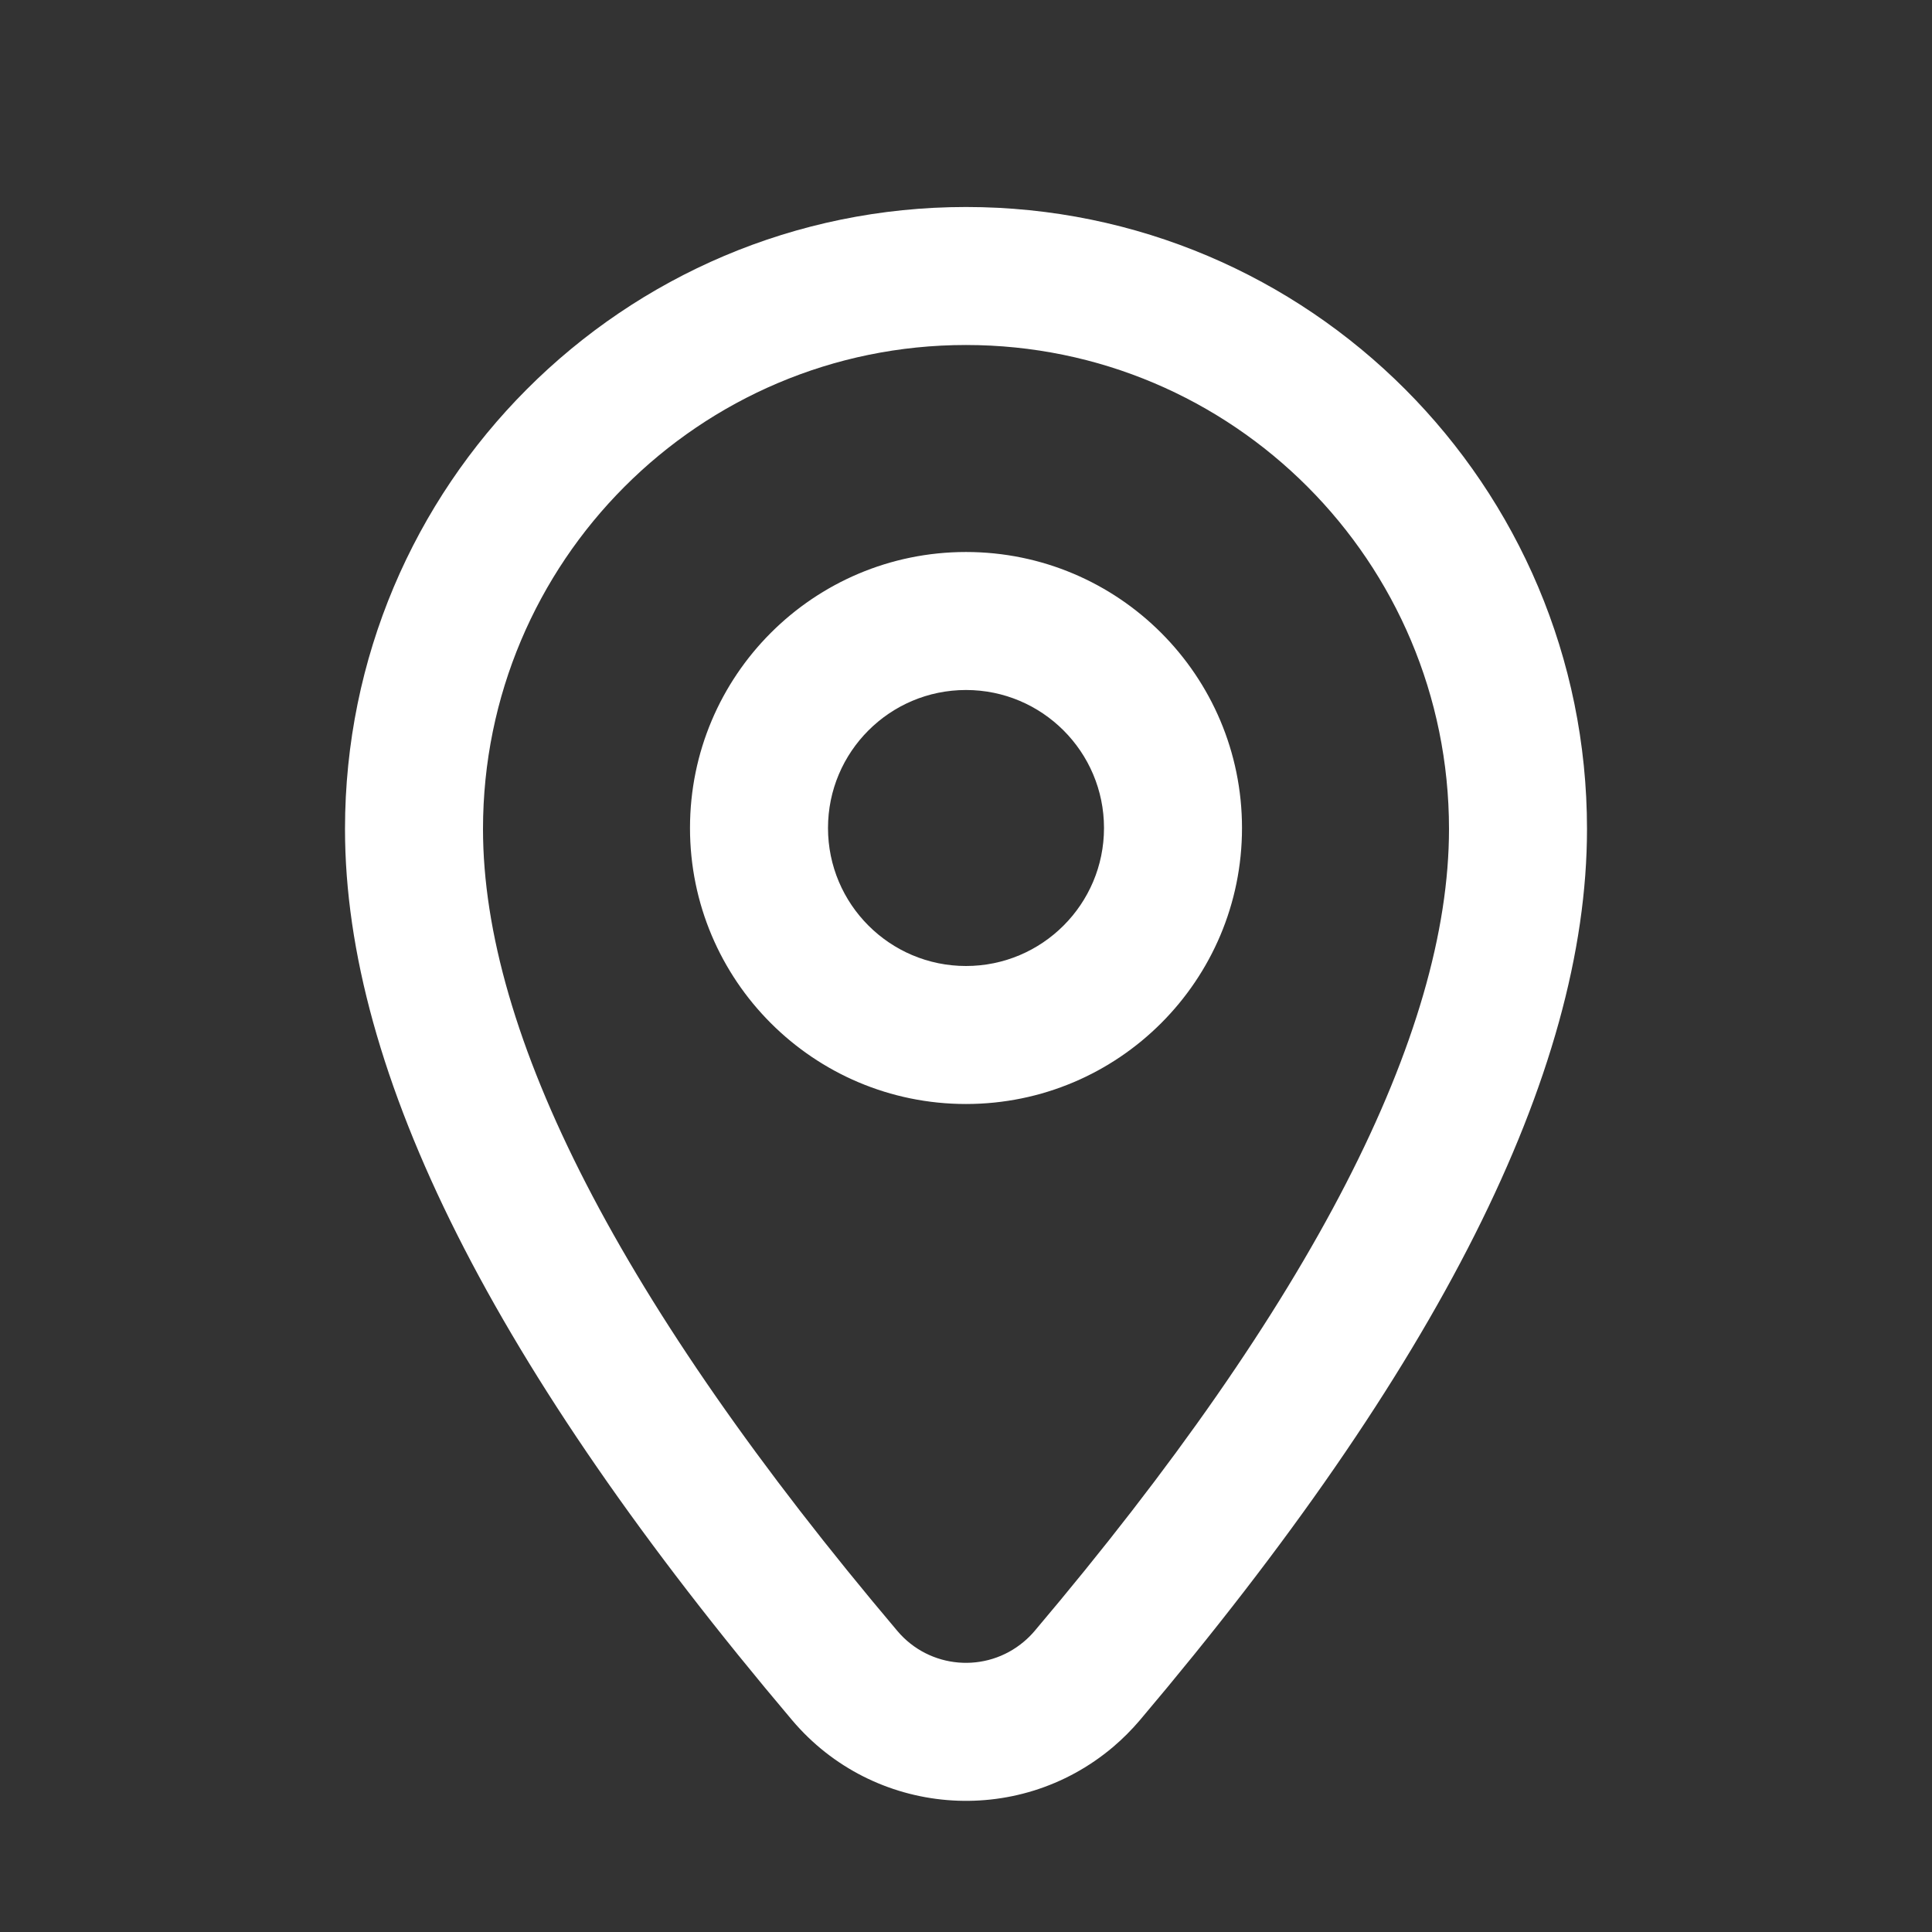 <svg width="28" height="28" viewBox="0 0 28 28" fill="none" xmlns="http://www.w3.org/2000/svg">
<rect x="0" y="0" width="28" height="28" fill="#333333" stroke="none"/>
<path d="M23 12.015C23 7.037 18.971 3 14 3C9.029 3 5 7.037 5 12.015C5 15.563 7.179 19.845 11.48 24.93C12.657 26.322 14.739 26.496 16.131 25.319C16.271 25.2 16.401 25.07 16.52 24.93C20.821 19.845 23 15.563 23 12.015ZM14.839 23.792C14.291 24.255 13.471 24.187 13.007 23.639C8.983 18.881 7 14.983 7 12.015C7 8.14 10.134 5 14 5C17.866 5 21 8.14 21 12.015C21 14.983 19.017 18.881 14.993 23.639C14.946 23.694 14.895 23.745 14.839 23.792ZM10 12C10 9.791 11.791 8 14 8C16.209 8 18 9.791 18 12C18 14.209 16.209 16 14 16C11.791 16 10 14.209 10 12ZM12 12C12 13.104 12.896 14 14 14C15.104 14 16 13.104 16 12C16 10.896 15.104 10 14 10C12.896 10 12 10.896 12 12Z" fill="white"/>
</svg>
